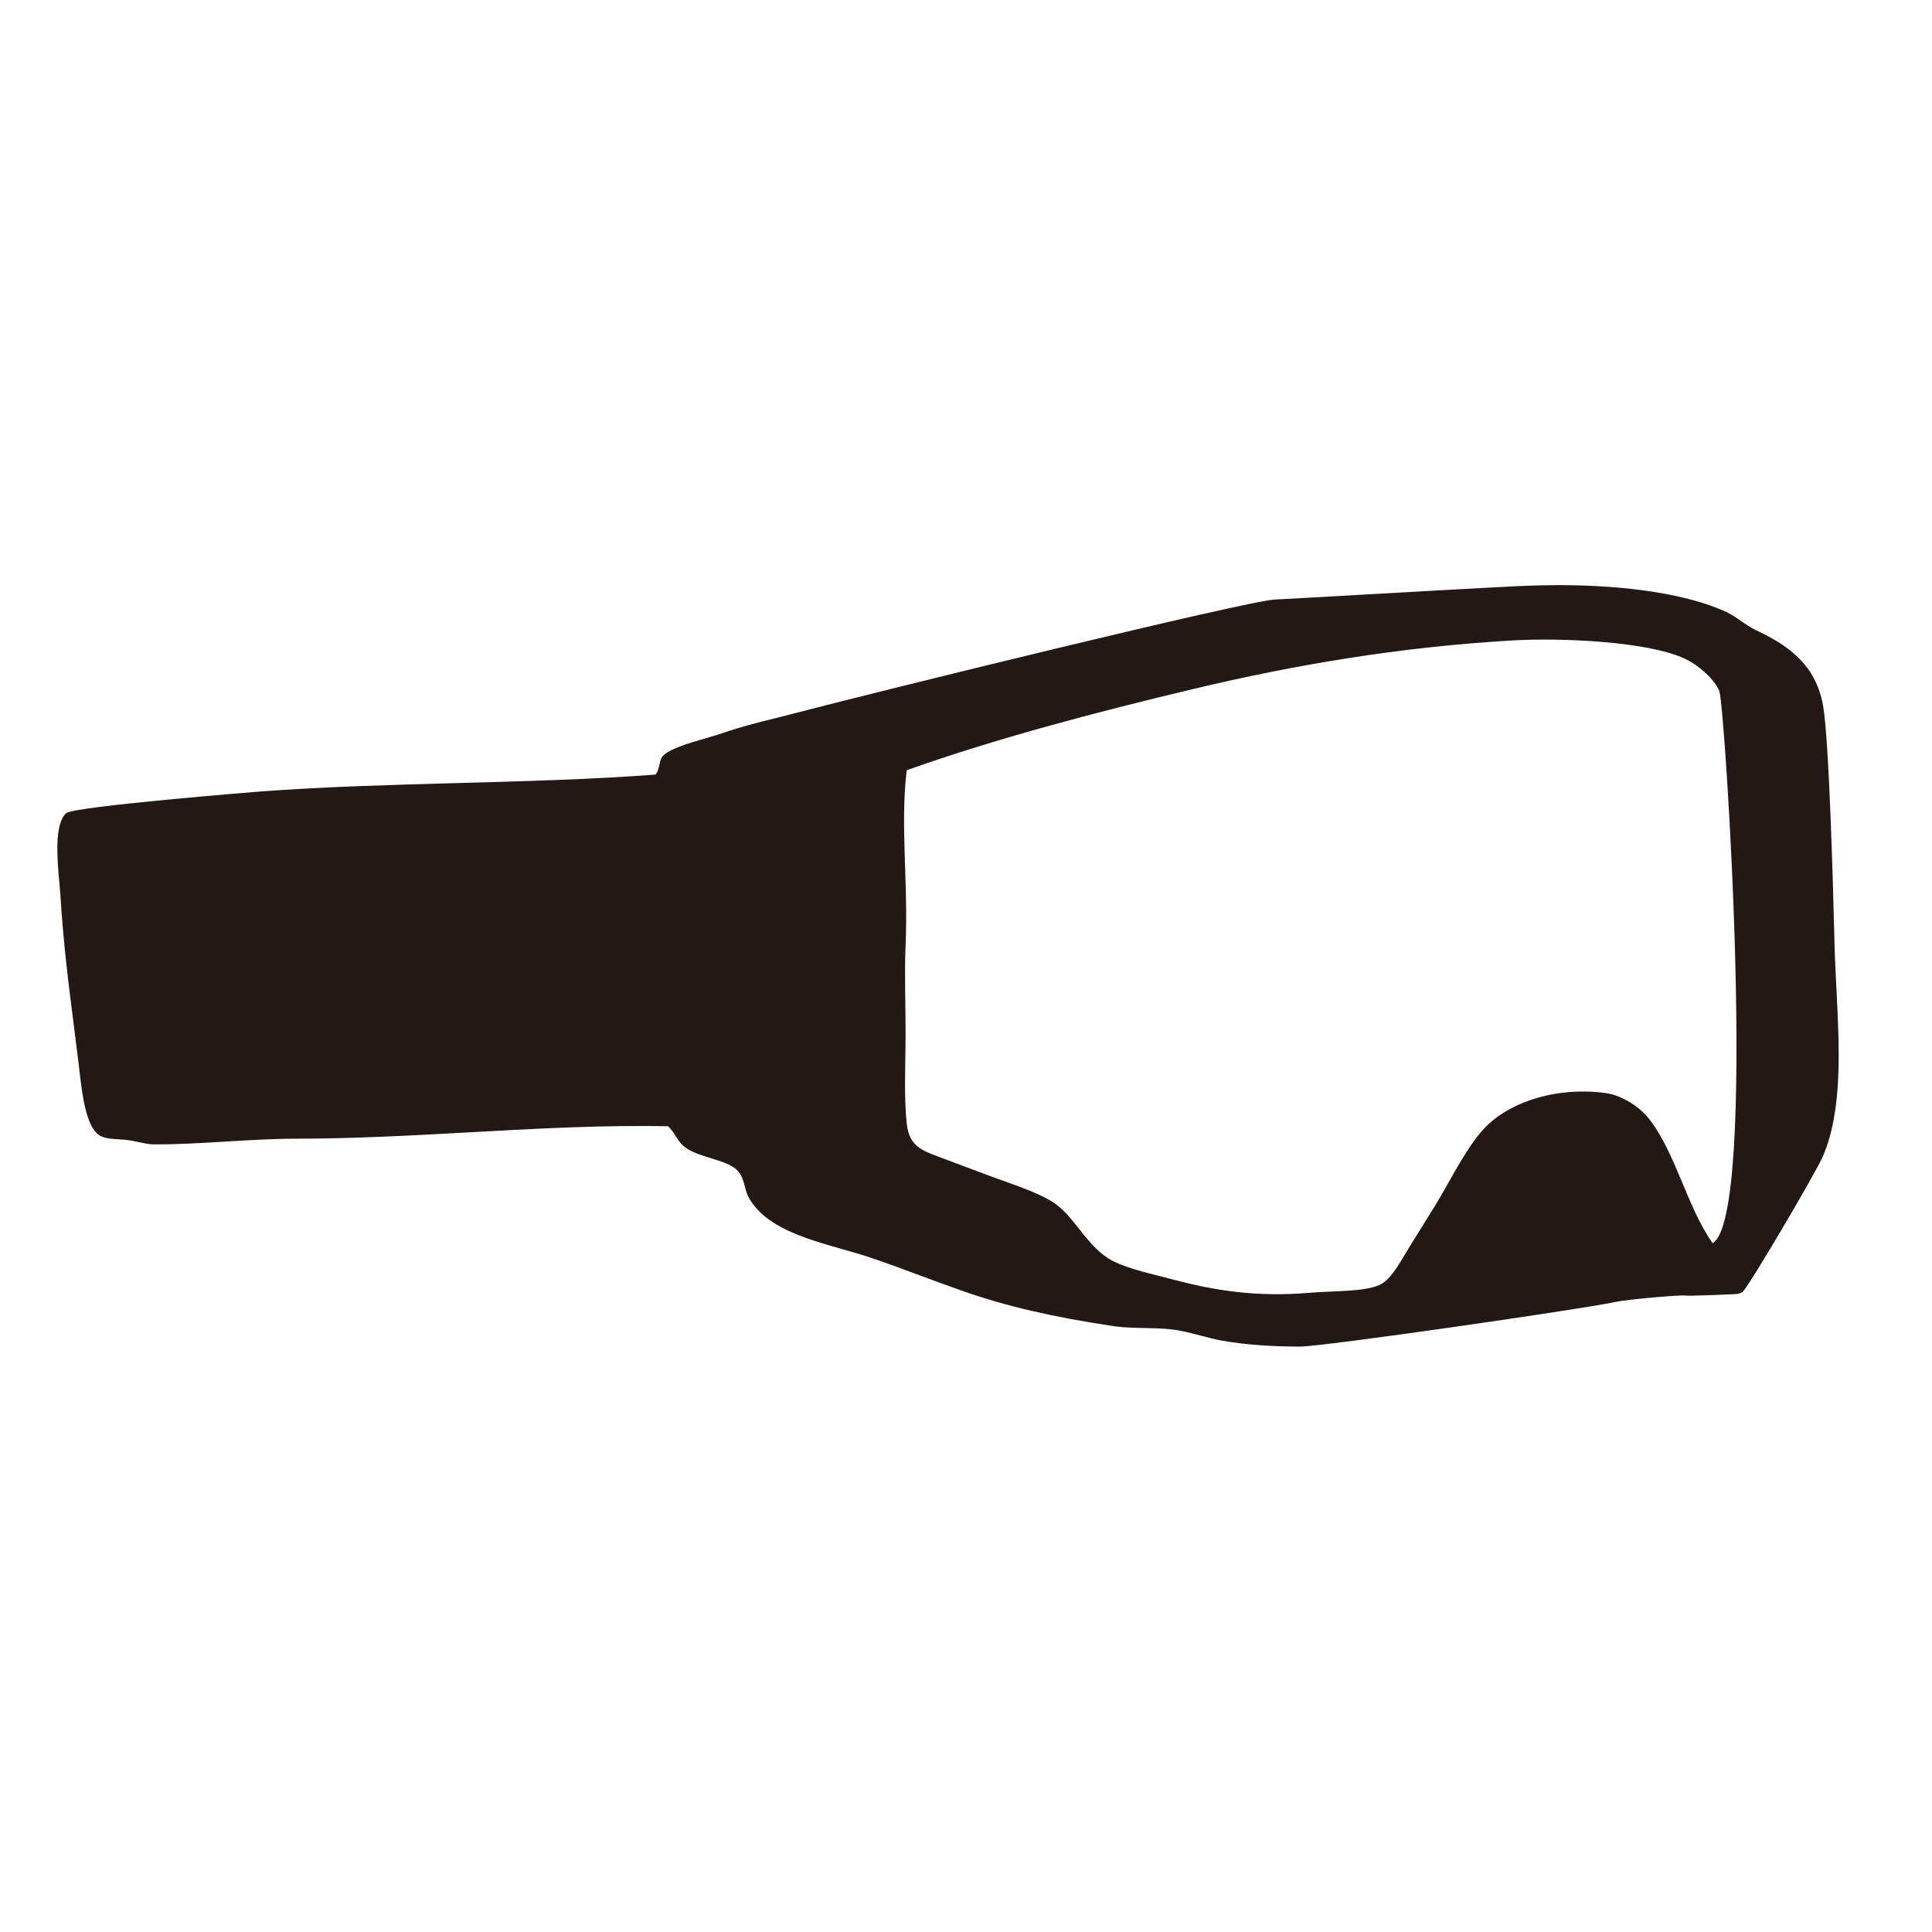 <svg xmlns="http://www.w3.org/2000/svg" width="200" height="200" viewBox="-2.255 -2 200 200"><path fill="#231815" d="M187.633 94.98l-.003-.162c-.114-4.688-.533-20.258-1.166-23.805-.777-4.336-3.801-6.303-6.951-7.782-.556-.262-1.064-.617-1.557-.959-.499-.347-.97-.675-1.482-.911-3.896-1.799-10.073-2.79-17.391-2.79-1.288 0-2.607.03-3.92.091-3.239.152-10.689.575-16.676.915-4.098.232-7.635.434-8.794.489-2.881.135-40.879 9.459-50.264 11.92-.528.139-1.068.273-1.619.41-1.659.413-3.375.839-5.162 1.463-.508.177-1.143.361-1.813.555-1.833.53-3.909 1.131-4.543 1.931-.149.19-.208.465-.269.756-.073.349-.156.742-.408 1.08-6.344.492-13.469.688-20.361.877-6.871.188-13.976.384-20.489.871-.193.014-19.357 1.549-20.151 2.243-1.276 1.108-.942 4.799-.721 7.24.042.462.081.898.103 1.251.32 5.086.81 8.921 1.376 13.361.161 1.261.327 2.56.494 3.938.029.238.058.491.088.753.285 2.483.675 5.884 2.057 6.796.516.337 1.204.38 2 .428.238.016.483.03.733.054.484.048.96.15 1.419.25.508.109.989.214 1.392.218 2.384.027 5.013-.133 7.557-.287 2.419-.146 4.922-.298 7.282-.298 6.019 0 12.108-.336 17.997-.662 5.797-.321 11.79-.652 17.622-.652.987 0 1.963.01 2.899.028.358.348.572.688.779 1.017.292.464.567.901 1.196 1.309.667.433 1.562.706 2.427.972 1.158.354 2.354.721 2.923 1.456.331.431.477.976.62 1.502.115.427.224.83.423 1.176 1.751 3.03 5.772 4.178 9.66 5.289 1.1.313 2.141.61 3.13.949 1.647.563 3.351 1.194 5 1.806 1.425.528 2.898 1.075 4.346 1.581 4.472 1.567 9.271 2.686 15.561 3.626 1.066.16 2.158.182 3.215.202.931.018 1.893.036 2.86.147 1.002.115 2.011.381 2.985.639.741.195 1.508.397 2.27.532 2.283.401 4.984.605 8.03.605 2.376 0 28.964-3.848 32.43-4.58l.138-.029c1.43-.301 6.875-.76 7.304-.673.344.071 4.373-.122 4.708-.129.417-.009.848-.017 1.203-.232.498-.302 7.581-12.312 8.337-14.067 2.031-4.726 1.71-11.118 1.397-17.301-.091-1.783-.184-3.623-.221-5.407zm-12.602 31.707c-2.653-3.735-3.851-9.479-6.661-12.967-.882-1.099-2.682-2.337-4.438-2.572-5.028-.666-9.623.886-12.152 3.273-2.061 1.944-3.825 5.708-5.491 8.412-.929 1.51-1.709 2.744-2.686 4.324-.803 1.29-1.811 3.305-3.038 3.854-1.618.725-4.625.6-7.244.818-5.566.463-9.835-.227-14.258-1.403-2.03-.541-4.413-1.034-6.072-1.869-2.673-1.345-3.959-4.618-6.194-6.076-1.833-1.192-4.926-2.098-7.361-3.038-1.077-.416-2.297-.843-3.739-1.399-2.29-.891-3.814-1.164-4.089-3.74-.305-2.865-.117-6.143-.117-9.345 0-3.058-.125-6.21 0-9.114.285-6.468-.569-12.494.117-18.111 9.072-3.229 19.298-5.935 29.679-8.413 10.521-2.512 21.423-4.351 33.065-5.025 5.045-.29 13.909.102 17.758 1.87 1.502.69 3.18 2.228 3.623 3.387.568 1.488 4.069 54.464-.702 57.134z"/></svg>